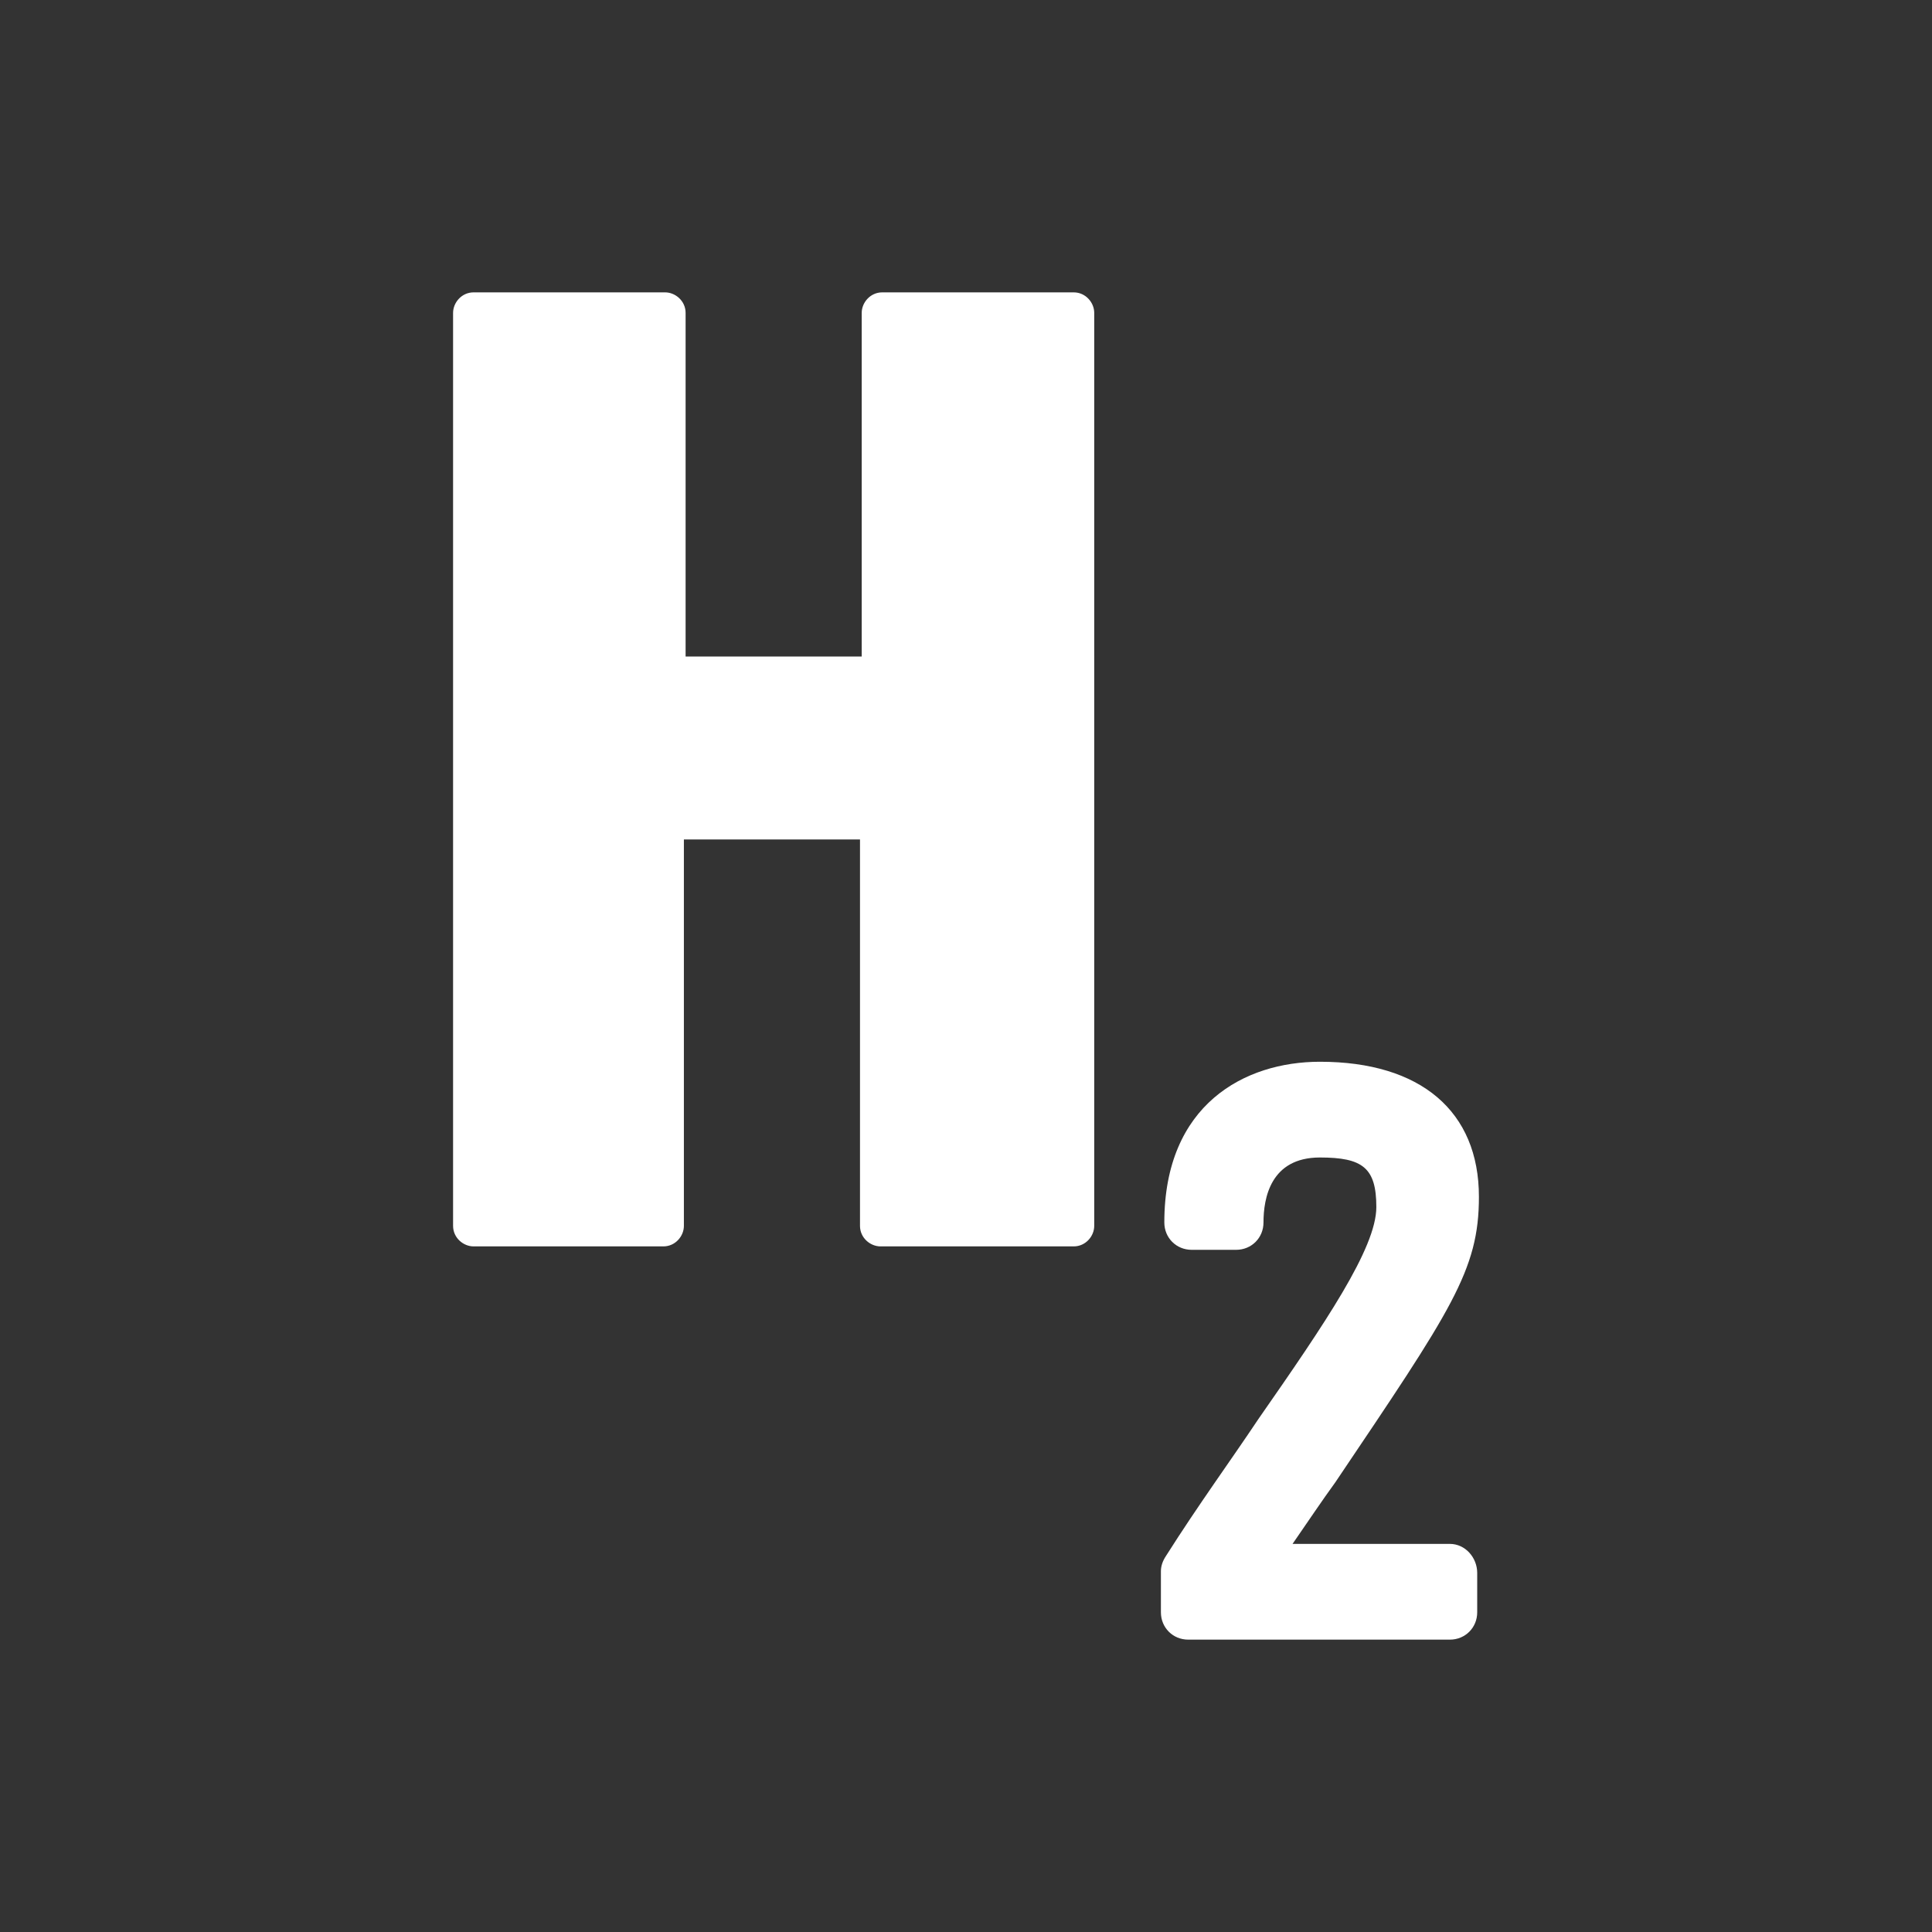 <?xml version="1.0" encoding="utf-8"?>
<!-- Generator: Adobe Illustrator 24.1.1, SVG Export Plug-In . SVG Version: 6.00 Build 0)  -->
<svg version="1.1" id="Ebene_1" xmlns="http://www.w3.org/2000/svg" xmlns:xlink="http://www.w3.org/1999/xlink" x="0px" y="0px"
	 viewBox="0 0 113 113" style="enable-background:new 0 0 113 113;" xml:space="preserve">
<rect x="0" y="0" width="113" height="113" fill="#333333" stroke="none"/>
<style type="text/css">
	.st0{fill:#FFFFFF;}
	.st1{fill:none;}
</style>
<g>
	<path class="st0" d="M62.8,17.1H51.6c-0.7,0-1.2,0.6-1.2,1.2v20.1H40.1V18.3c0-0.7-0.6-1.2-1.2-1.2H27.7c-0.7,0-1.2,0.6-1.2,1.2
		v53.4c0,0.7,0.6,1.2,1.2,1.2h11.1c0.7,0,1.2-0.6,1.2-1.2V49.1h10.3v22.6c0,0.7,0.6,1.2,1.2,1.2h11.3c0.7,0,1.2-0.6,1.2-1.2V18.3
		C64,17.7,63.5,17.1,62.8,17.1z"/>
	<path class="st0" d="M84.8,90.3h-9.2c0.9-1.3,1.7-2.5,2.5-3.6c6.8-10.1,8.4-12.4,8.4-16.7c0-5-3.4-7.9-9.3-7.9
		c-4.4,0-9.1,2.5-9.1,9.4c0,0.9,0.7,1.6,1.6,1.6h2.6c0.9,0,1.6-0.7,1.6-1.6c0-1.4,0.4-3.8,3.3-3.8c2.5,0,3.3,0.6,3.3,2.9
		c0,2.4-3,6.8-6.9,12.4c-1.6,2.4-3.5,5-5.4,8c-0.2,0.3-0.3,0.6-0.3,0.9v2.4c0,0.9,0.7,1.6,1.6,1.6h15.3c0.9,0,1.6-0.7,1.6-1.6V92
		C86.4,91.1,85.7,90.3,84.8,90.3z"/>
</g>
<rect y="0" class="st1" width="113" height="113"/>
</svg>